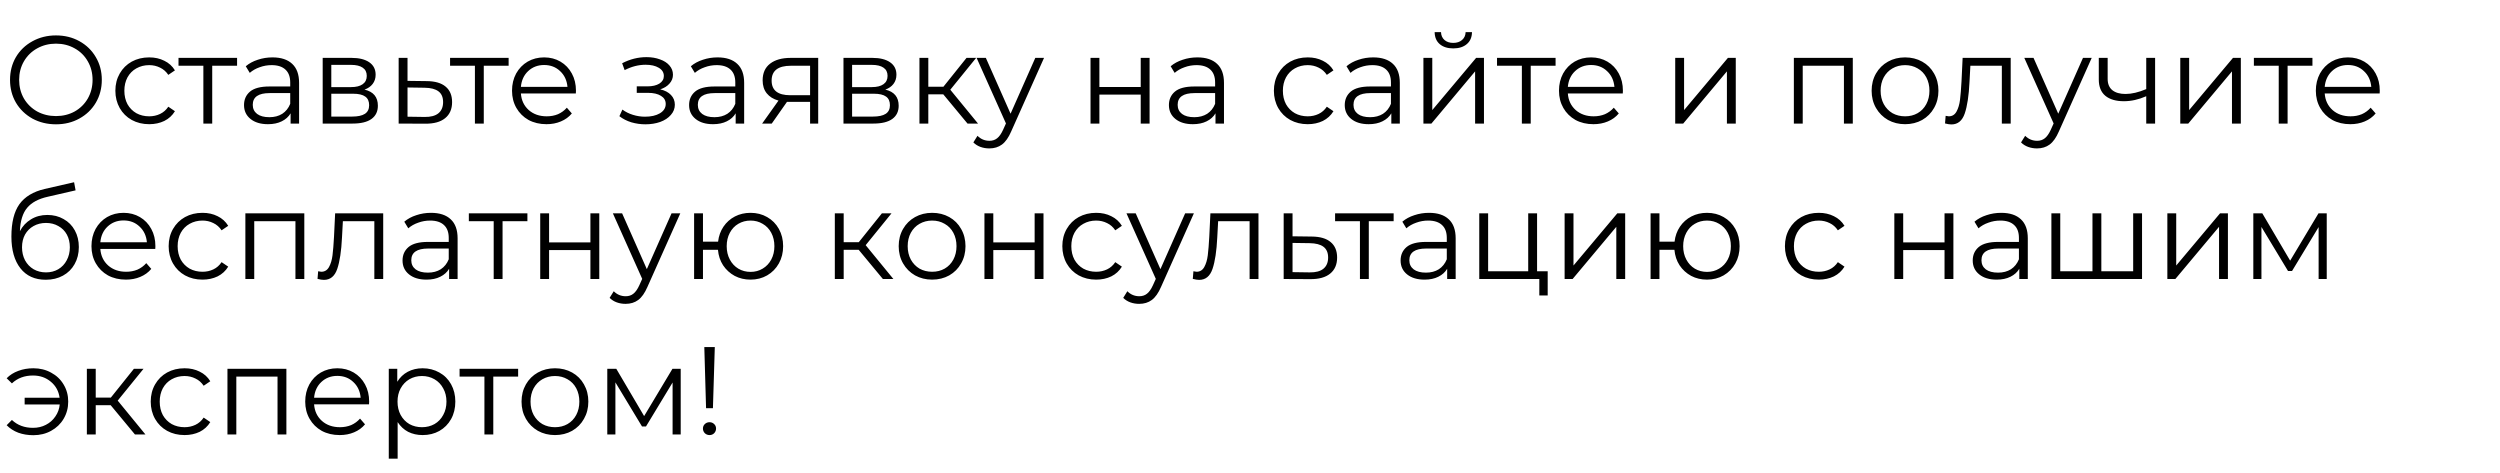 <?xml version="1.0" encoding="UTF-8"?> <svg xmlns="http://www.w3.org/2000/svg" width="386" height="73" viewBox="0 0 386 73" fill="none"> <path d="M8.644 19.194C7.307 19.194 6.093 18.899 5 18.307C3.92 17.703 3.072 16.881 2.455 15.84C1.851 14.799 1.549 13.629 1.549 12.331C1.549 11.033 1.851 9.863 2.455 8.822C3.072 7.781 3.92 6.965 5 6.374C6.093 5.77 7.307 5.468 8.644 5.468C9.98 5.468 11.182 5.763 12.249 6.354C13.329 6.946 14.177 7.768 14.794 8.822C15.411 9.863 15.719 11.033 15.719 12.331C15.719 13.629 15.411 14.805 14.794 15.859C14.177 16.9 13.329 17.716 12.249 18.307C11.182 18.899 9.98 19.194 8.644 19.194ZM8.644 17.922C9.711 17.922 10.675 17.684 11.536 17.209C12.397 16.72 13.072 16.052 13.56 15.204C14.048 14.342 14.293 13.385 14.293 12.331C14.293 11.277 14.048 10.326 13.56 9.478C13.072 8.617 12.397 7.948 11.536 7.473C10.675 6.984 9.711 6.74 8.644 6.74C7.577 6.74 6.607 6.984 5.733 7.473C4.872 7.948 4.19 8.617 3.689 9.478C3.201 10.326 2.956 11.277 2.956 12.331C2.956 13.385 3.201 14.342 3.689 15.204C4.19 16.052 4.872 16.72 5.733 17.209C6.607 17.684 7.577 17.922 8.644 17.922ZM23.037 19.175C22.035 19.175 21.135 18.956 20.338 18.52C19.554 18.082 18.937 17.472 18.487 16.688C18.038 15.891 17.813 14.998 17.813 14.008C17.813 13.018 18.038 12.132 18.487 11.348C18.937 10.564 19.554 9.953 20.338 9.516C21.135 9.079 22.035 8.861 23.037 8.861C23.911 8.861 24.689 9.034 25.37 9.381C26.064 9.715 26.61 10.21 27.009 10.866L25.987 11.56C25.653 11.059 25.229 10.686 24.714 10.442C24.2 10.184 23.641 10.056 23.037 10.056C22.305 10.056 21.643 10.223 21.051 10.557C20.473 10.879 20.017 11.341 19.683 11.945C19.361 12.549 19.201 13.237 19.201 14.008C19.201 14.792 19.361 15.486 19.683 16.09C20.017 16.681 20.473 17.144 21.051 17.478C21.643 17.8 22.305 17.96 23.037 17.96C23.641 17.96 24.2 17.838 24.714 17.594C25.229 17.35 25.653 16.977 25.987 16.476L27.009 17.17C26.61 17.825 26.064 18.327 25.37 18.674C24.676 19.008 23.898 19.175 23.037 19.175ZM36.604 10.152H32.767V19.079H31.399V10.152H27.562V8.938H36.604V10.152ZM42.073 8.861C43.396 8.861 44.412 9.195 45.119 9.863C45.825 10.519 46.179 11.495 46.179 12.794V19.079H44.868V17.498C44.559 18.025 44.103 18.436 43.499 18.732C42.908 19.027 42.201 19.175 41.379 19.175C40.248 19.175 39.348 18.905 38.679 18.365C38.011 17.825 37.677 17.112 37.677 16.225C37.677 15.364 37.985 14.67 38.602 14.143C39.232 13.616 40.228 13.353 41.591 13.353H44.81V12.736C44.81 11.862 44.566 11.2 44.078 10.75C43.589 10.287 42.876 10.056 41.938 10.056C41.295 10.056 40.678 10.165 40.087 10.384C39.496 10.589 38.988 10.879 38.564 11.251L37.947 10.229C38.461 9.793 39.078 9.458 39.798 9.227C40.517 8.983 41.276 8.861 42.073 8.861ZM41.591 18.095C42.362 18.095 43.024 17.922 43.576 17.575C44.129 17.215 44.54 16.701 44.81 16.032V14.374H41.629C39.894 14.374 39.026 14.979 39.026 16.187C39.026 16.778 39.251 17.247 39.701 17.594C40.151 17.928 40.781 18.095 41.591 18.095ZM56.281 13.835C57.657 14.156 58.344 14.985 58.344 16.322C58.344 17.209 58.016 17.89 57.361 18.365C56.705 18.841 55.729 19.079 54.431 19.079H49.823V8.938H54.296C55.452 8.938 56.358 9.163 57.014 9.613C57.669 10.062 57.997 10.705 57.997 11.54C57.997 12.093 57.843 12.569 57.534 12.967C57.239 13.353 56.821 13.642 56.281 13.835ZM51.153 13.449H54.199C54.983 13.449 55.581 13.301 55.992 13.006C56.416 12.71 56.628 12.28 56.628 11.714C56.628 11.149 56.416 10.724 55.992 10.442C55.581 10.159 54.983 10.017 54.199 10.017H51.153V13.449ZM54.373 17.999C55.247 17.999 55.902 17.858 56.339 17.575C56.776 17.292 56.995 16.849 56.995 16.244C56.995 15.64 56.795 15.197 56.397 14.914C55.998 14.619 55.369 14.471 54.508 14.471H51.153V17.999H54.373ZM65.909 12.524C67.182 12.537 68.145 12.819 68.801 13.372C69.469 13.925 69.803 14.722 69.803 15.763C69.803 16.842 69.444 17.671 68.724 18.25C68.017 18.828 66.989 19.111 65.639 19.098L61.552 19.079V8.938H62.921V12.485L65.909 12.524ZM65.562 18.057C66.5 18.07 67.207 17.883 67.683 17.498C68.171 17.099 68.415 16.521 68.415 15.763C68.415 15.017 68.178 14.464 67.702 14.105C67.227 13.745 66.513 13.558 65.562 13.546L62.921 13.507V18.018L65.562 18.057ZM78.532 10.152H74.695V19.079H73.327V10.152H69.49V8.938H78.532V10.152ZM88.909 14.432H80.426C80.503 15.486 80.908 16.341 81.641 16.996C82.373 17.639 83.299 17.96 84.417 17.96C85.046 17.96 85.625 17.851 86.152 17.633C86.679 17.401 87.135 17.067 87.521 16.63L88.292 17.517C87.842 18.057 87.276 18.468 86.595 18.751C85.927 19.034 85.188 19.175 84.378 19.175C83.337 19.175 82.412 18.956 81.602 18.52C80.805 18.07 80.182 17.453 79.732 16.669C79.282 15.885 79.057 14.998 79.057 14.008C79.057 13.018 79.269 12.132 79.693 11.348C80.13 10.564 80.722 9.953 81.467 9.516C82.225 9.079 83.074 8.861 84.012 8.861C84.95 8.861 85.792 9.079 86.537 9.516C87.283 9.953 87.868 10.564 88.292 11.348C88.716 12.119 88.928 13.006 88.928 14.008L88.909 14.432ZM84.012 10.037C83.035 10.037 82.212 10.352 81.544 10.981C80.889 11.598 80.516 12.408 80.426 13.411H87.617C87.527 12.408 87.148 11.598 86.48 10.981C85.824 10.352 85.001 10.037 84.012 10.037ZM101.939 13.796C102.659 13.963 103.211 14.252 103.597 14.664C103.995 15.075 104.195 15.576 104.195 16.167C104.195 16.759 103.989 17.286 103.578 17.748C103.179 18.211 102.633 18.571 101.939 18.828C101.245 19.072 100.48 19.194 99.645 19.194C98.912 19.194 98.192 19.091 97.486 18.886C96.779 18.667 96.162 18.352 95.635 17.941L96.097 16.919C96.56 17.266 97.1 17.536 97.717 17.729C98.334 17.922 98.957 18.018 99.587 18.018C100.525 18.018 101.29 17.845 101.881 17.498C102.485 17.138 102.787 16.656 102.787 16.052C102.787 15.512 102.543 15.094 102.055 14.799C101.566 14.49 100.898 14.336 100.05 14.336H98.314V13.333H99.972C100.731 13.333 101.341 13.192 101.804 12.909C102.267 12.614 102.498 12.222 102.498 11.733C102.498 11.194 102.235 10.769 101.708 10.461C101.194 10.152 100.519 9.998 99.683 9.998C98.591 9.998 97.511 10.274 96.445 10.827L96.059 9.767C97.267 9.137 98.52 8.822 99.818 8.822C100.589 8.822 101.283 8.938 101.9 9.169C102.53 9.388 103.019 9.703 103.366 10.114C103.726 10.525 103.905 11.001 103.905 11.54C103.905 12.055 103.726 12.511 103.366 12.909C103.019 13.308 102.543 13.603 101.939 13.796ZM110.791 8.861C112.115 8.861 113.131 9.195 113.838 9.863C114.544 10.519 114.898 11.495 114.898 12.794V19.079H113.587V17.498C113.278 18.025 112.822 18.436 112.218 18.732C111.627 19.027 110.92 19.175 110.097 19.175C108.966 19.175 108.067 18.905 107.398 18.365C106.73 17.825 106.396 17.112 106.396 16.225C106.396 15.364 106.704 14.67 107.321 14.143C107.951 13.616 108.947 13.353 110.31 13.353H113.529V12.736C113.529 11.862 113.285 11.2 112.797 10.75C112.308 10.287 111.595 10.056 110.657 10.056C110.014 10.056 109.397 10.165 108.806 10.384C108.215 10.589 107.707 10.879 107.283 11.251L106.666 10.229C107.18 9.793 107.797 9.458 108.517 9.227C109.236 8.983 109.995 8.861 110.791 8.861ZM110.31 18.095C111.081 18.095 111.743 17.922 112.295 17.575C112.848 17.215 113.259 16.701 113.529 16.032V14.374H110.348C108.613 14.374 107.745 14.979 107.745 16.187C107.745 16.778 107.97 17.247 108.42 17.594C108.87 17.928 109.5 18.095 110.31 18.095ZM126.33 8.938V19.079H125.077V15.724H121.896H121.511L119.159 19.079H117.674L120.2 15.531C119.416 15.313 118.812 14.94 118.388 14.413C117.963 13.886 117.751 13.218 117.751 12.408C117.751 11.277 118.137 10.416 118.908 9.825C119.679 9.233 120.733 8.938 122.07 8.938H126.33ZM119.139 12.447C119.139 13.95 120.097 14.702 122.012 14.702H125.077V10.152H122.108C120.129 10.152 119.139 10.917 119.139 12.447ZM136.692 13.835C138.067 14.156 138.755 14.985 138.755 16.322C138.755 17.209 138.427 17.89 137.771 18.365C137.116 18.841 136.139 19.079 134.841 19.079H130.233V8.938H134.706C135.863 8.938 136.769 9.163 137.424 9.613C138.08 10.062 138.408 10.705 138.408 11.54C138.408 12.093 138.253 12.569 137.945 12.967C137.649 13.353 137.232 13.642 136.692 13.835ZM131.564 13.449H134.61C135.394 13.449 135.991 13.301 136.403 13.006C136.827 12.71 137.039 12.28 137.039 11.714C137.039 11.149 136.827 10.724 136.403 10.442C135.991 10.159 135.394 10.017 134.61 10.017H131.564V13.449ZM134.783 17.999C135.657 17.999 136.313 17.858 136.75 17.575C137.187 17.292 137.405 16.849 137.405 16.244C137.405 15.64 137.206 15.197 136.808 14.914C136.409 14.619 135.779 14.471 134.918 14.471H131.564V17.999H134.783ZM145.645 14.567H143.331V19.079H141.963V8.938H143.331V13.391H145.664L149.231 8.938H150.715L146.725 13.854L151.005 19.079H149.385L145.645 14.567ZM161.199 8.938L156.129 20.293C155.717 21.244 155.242 21.919 154.702 22.317C154.162 22.716 153.513 22.915 152.755 22.915C152.266 22.915 151.81 22.838 151.386 22.684C150.962 22.529 150.595 22.298 150.287 21.99L150.923 20.968C151.437 21.482 152.054 21.739 152.774 21.739C153.237 21.739 153.629 21.61 153.95 21.354C154.284 21.096 154.593 20.659 154.875 20.043L155.319 19.059L150.788 8.938H152.215L156.032 17.555L159.849 8.938H161.199ZM168.377 8.938H169.746V13.43H176.127V8.938H177.496V19.079H176.127V14.606H169.746V19.079H168.377V8.938ZM184.876 8.861C186.2 8.861 187.215 9.195 187.922 9.863C188.629 10.519 188.983 11.495 188.983 12.794V19.079H187.672V17.498C187.363 18.025 186.907 18.436 186.303 18.732C185.712 19.027 185.005 19.175 184.182 19.175C183.051 19.175 182.151 18.905 181.483 18.365C180.815 17.825 180.481 17.112 180.481 16.225C180.481 15.364 180.789 14.67 181.406 14.143C182.036 13.616 183.032 13.353 184.394 13.353H187.614V12.736C187.614 11.862 187.37 11.2 186.881 10.75C186.393 10.287 185.679 10.056 184.741 10.056C184.099 10.056 183.482 10.165 182.89 10.384C182.299 10.589 181.792 10.879 181.367 11.251L180.75 10.229C181.265 9.793 181.881 9.458 182.601 9.227C183.321 8.983 184.079 8.861 184.876 8.861ZM184.394 18.095C185.165 18.095 185.827 17.922 186.38 17.575C186.933 17.215 187.344 16.701 187.614 16.032V14.374H184.433C182.698 14.374 181.83 14.979 181.83 16.187C181.83 16.778 182.055 17.247 182.505 17.594C182.955 17.928 183.584 18.095 184.394 18.095ZM201.913 19.175C200.911 19.175 200.011 18.956 199.214 18.52C198.43 18.082 197.813 17.472 197.364 16.688C196.914 15.891 196.689 14.998 196.689 14.008C196.689 13.018 196.914 12.132 197.364 11.348C197.813 10.564 198.43 9.953 199.214 9.516C200.011 9.079 200.911 8.861 201.913 8.861C202.787 8.861 203.565 9.034 204.246 9.381C204.94 9.715 205.487 10.21 205.885 10.866L204.863 11.56C204.529 11.059 204.105 10.686 203.591 10.442C203.077 10.184 202.518 10.056 201.913 10.056C201.181 10.056 200.519 10.223 199.928 10.557C199.349 10.879 198.893 11.341 198.559 11.945C198.238 12.549 198.077 13.237 198.077 14.008C198.077 14.792 198.238 15.486 198.559 16.09C198.893 16.681 199.349 17.144 199.928 17.478C200.519 17.8 201.181 17.96 201.913 17.96C202.518 17.96 203.077 17.838 203.591 17.594C204.105 17.35 204.529 16.977 204.863 16.476L205.885 17.17C205.487 17.825 204.94 18.327 204.246 18.674C203.552 19.008 202.775 19.175 201.913 19.175ZM212.025 8.861C213.349 8.861 214.364 9.195 215.071 9.863C215.778 10.519 216.131 11.495 216.131 12.794V19.079H214.82V17.498C214.512 18.025 214.056 18.436 213.451 18.732C212.86 19.027 212.153 19.175 211.331 19.175C210.2 19.175 209.3 18.905 208.632 18.365C207.963 17.825 207.629 17.112 207.629 16.225C207.629 15.364 207.938 14.67 208.555 14.143C209.184 13.616 210.18 13.353 211.543 13.353H214.762V12.736C214.762 11.862 214.518 11.2 214.03 10.75C213.541 10.287 212.828 10.056 211.89 10.056C211.247 10.056 210.63 10.165 210.039 10.384C209.448 10.589 208.94 10.879 208.516 11.251L207.899 10.229C208.413 9.793 209.03 9.458 209.75 9.227C210.47 8.983 211.228 8.861 212.025 8.861ZM211.543 18.095C212.314 18.095 212.976 17.922 213.529 17.575C214.081 17.215 214.493 16.701 214.762 16.032V14.374H211.581C209.846 14.374 208.979 14.979 208.979 16.187C208.979 16.778 209.204 17.247 209.654 17.594C210.103 17.928 210.733 18.095 211.543 18.095ZM219.775 8.938H221.144V16.996L227.911 8.938H229.125V19.079H227.757V11.02L221.009 19.079H219.775V8.938ZM224.383 7.473C223.509 7.473 222.815 7.254 222.301 6.817C221.787 6.38 221.523 5.763 221.51 4.966H222.493C222.506 5.468 222.686 5.872 223.033 6.181C223.38 6.477 223.83 6.624 224.383 6.624C224.935 6.624 225.385 6.477 225.732 6.181C226.092 5.872 226.279 5.468 226.291 4.966H227.275C227.262 5.763 226.992 6.38 226.465 6.817C225.951 7.254 225.257 7.473 224.383 7.473ZM240.181 10.152H236.345V19.079H234.976V10.152H231.14V8.938H240.181V10.152ZM250.558 14.432H242.075C242.153 15.486 242.557 16.341 243.29 16.996C244.023 17.639 244.948 17.96 246.066 17.96C246.696 17.96 247.274 17.851 247.801 17.633C248.328 17.401 248.785 17.067 249.17 16.63L249.941 17.517C249.491 18.057 248.926 18.468 248.245 18.751C247.576 19.034 246.837 19.175 246.028 19.175C244.987 19.175 244.061 18.956 243.251 18.52C242.455 18.07 241.831 17.453 241.381 16.669C240.932 15.885 240.707 14.998 240.707 14.008C240.707 13.018 240.919 12.132 241.343 11.348C241.78 10.564 242.371 9.953 243.117 9.516C243.875 9.079 244.723 8.861 245.661 8.861C246.6 8.861 247.441 9.079 248.187 9.516C248.932 9.953 249.517 10.564 249.941 11.348C250.365 12.119 250.577 13.006 250.577 14.008L250.558 14.432ZM245.661 10.037C244.685 10.037 243.862 10.352 243.194 10.981C242.538 11.598 242.165 12.408 242.075 13.411H249.267C249.177 12.408 248.797 11.598 248.129 10.981C247.474 10.352 246.651 10.037 245.661 10.037ZM258.653 8.938H260.022V16.996L266.789 8.938H268.003V19.079H266.635V11.02L259.887 19.079H258.653V8.938ZM286.072 8.938V19.079H284.703V10.152H278.341V19.079H276.972V8.938H286.072ZM294.146 19.175C293.169 19.175 292.289 18.956 291.505 18.52C290.721 18.07 290.104 17.453 289.654 16.669C289.204 15.885 288.979 14.998 288.979 14.008C288.979 13.018 289.204 12.132 289.654 11.348C290.104 10.564 290.721 9.953 291.505 9.516C292.289 9.079 293.169 8.861 294.146 8.861C295.123 8.861 296.003 9.079 296.787 9.516C297.571 9.953 298.182 10.564 298.619 11.348C299.069 12.132 299.294 13.018 299.294 14.008C299.294 14.998 299.069 15.885 298.619 16.669C298.182 17.453 297.571 18.07 296.787 18.52C296.003 18.956 295.123 19.175 294.146 19.175ZM294.146 17.96C294.866 17.96 295.508 17.8 296.074 17.478C296.652 17.144 297.102 16.675 297.424 16.071C297.745 15.467 297.906 14.779 297.906 14.008C297.906 13.237 297.745 12.549 297.424 11.945C297.102 11.341 296.652 10.879 296.074 10.557C295.508 10.223 294.866 10.056 294.146 10.056C293.426 10.056 292.777 10.223 292.199 10.557C291.633 10.879 291.184 11.341 290.849 11.945C290.528 12.549 290.367 13.237 290.367 14.008C290.367 14.779 290.528 15.467 290.849 16.071C291.184 16.675 291.633 17.144 292.199 17.478C292.777 17.8 293.426 17.96 294.146 17.96ZM310.452 8.938V19.079H309.084V10.152H304.225L304.09 12.659C303.988 14.767 303.743 16.386 303.358 17.517C302.972 18.648 302.285 19.213 301.295 19.213C301.025 19.213 300.697 19.162 300.312 19.059L300.408 17.883C300.639 17.935 300.8 17.96 300.89 17.96C301.417 17.96 301.816 17.716 302.085 17.228C302.355 16.739 302.535 16.135 302.625 15.416C302.715 14.696 302.792 13.745 302.857 12.562L303.03 8.938H310.452ZM322.961 8.938L317.891 20.293C317.48 21.244 317.004 21.919 316.464 22.317C315.925 22.716 315.275 22.915 314.517 22.915C314.029 22.915 313.573 22.838 313.148 22.684C312.724 22.529 312.358 22.298 312.049 21.99L312.686 20.968C313.2 21.482 313.817 21.739 314.536 21.739C314.999 21.739 315.391 21.61 315.712 21.354C316.047 21.096 316.355 20.659 316.638 20.043L317.081 19.059L312.551 8.938H313.977L317.795 17.555L321.612 8.938H322.961ZM332.748 8.938V19.079H331.379V14.857C330.209 15.371 329.059 15.628 327.928 15.628C326.707 15.628 325.756 15.351 325.075 14.799C324.393 14.233 324.053 13.391 324.053 12.273V8.938H325.422V12.196C325.422 12.954 325.666 13.533 326.154 13.931C326.643 14.317 327.317 14.509 328.179 14.509C329.13 14.509 330.196 14.259 331.379 13.758V8.938H332.748ZM336.635 8.938H338.004V16.996L344.771 8.938H345.985V19.079H344.616V11.02L337.869 19.079H336.635V8.938ZM357.041 10.152H353.205V19.079H351.836V10.152H347.999V8.938H357.041V10.152ZM367.418 14.432H358.935C359.012 15.486 359.417 16.341 360.15 16.996C360.882 17.639 361.808 17.96 362.926 17.96C363.556 17.96 364.134 17.851 364.661 17.633C365.188 17.401 365.644 17.067 366.03 16.63L366.801 17.517C366.351 18.057 365.786 18.468 365.105 18.751C364.436 19.034 363.697 19.175 362.887 19.175C361.846 19.175 360.921 18.956 360.111 18.52C359.314 18.07 358.691 17.453 358.241 16.669C357.791 15.885 357.566 14.998 357.566 14.008C357.566 13.018 357.779 12.132 358.203 11.348C358.64 10.564 359.231 9.953 359.976 9.516C360.735 9.079 361.583 8.861 362.521 8.861C363.459 8.861 364.301 9.079 365.047 9.516C365.792 9.953 366.377 10.564 366.801 11.348C367.225 12.119 367.437 13.006 367.437 14.008L367.418 14.432ZM362.521 10.037C361.544 10.037 360.722 10.352 360.053 10.981C359.398 11.598 359.025 12.408 358.935 13.411H366.126C366.036 12.408 365.657 11.598 364.989 10.981C364.333 10.352 363.511 10.037 362.521 10.037ZM7.314 33.188C8.252 33.188 9.087 33.401 9.82 33.825C10.565 34.236 11.144 34.821 11.555 35.579C11.966 36.325 12.172 37.179 12.172 38.143C12.172 39.133 11.953 40.013 11.516 40.784C11.092 41.543 10.495 42.134 9.723 42.558C8.952 42.982 8.065 43.194 7.063 43.194C5.379 43.194 4.075 42.603 3.149 41.421C2.224 40.238 1.761 38.606 1.761 36.524C1.761 34.352 2.172 32.687 2.995 31.53C3.83 30.374 5.129 29.59 6.889 29.178L11.439 28.137L11.671 29.39L7.391 30.374C5.938 30.695 4.872 31.267 4.19 32.09C3.509 32.899 3.136 34.101 3.072 35.695C3.483 34.911 4.055 34.3 4.788 33.863C5.521 33.413 6.362 33.188 7.314 33.188ZM7.101 42.057C7.808 42.057 8.438 41.896 8.991 41.575C9.556 41.241 9.993 40.778 10.302 40.187C10.623 39.596 10.784 38.927 10.784 38.182C10.784 37.436 10.63 36.781 10.321 36.215C10.013 35.65 9.576 35.213 9.01 34.904C8.457 34.583 7.821 34.422 7.101 34.422C6.382 34.422 5.739 34.583 5.174 34.904C4.621 35.213 4.184 35.65 3.863 36.215C3.554 36.781 3.4 37.436 3.4 38.182C3.4 38.927 3.554 39.596 3.863 40.187C4.184 40.778 4.627 41.241 5.193 41.575C5.758 41.896 6.395 42.057 7.101 42.057ZM23.974 38.432H15.491C15.568 39.486 15.973 40.341 16.706 40.996C17.438 41.639 18.364 41.96 19.482 41.96C20.112 41.96 20.69 41.851 21.217 41.633C21.744 41.401 22.2 41.067 22.586 40.63L23.357 41.517C22.907 42.057 22.342 42.468 21.66 42.751C20.992 43.034 20.253 43.175 19.443 43.175C18.402 43.175 17.477 42.956 16.667 42.52C15.87 42.07 15.247 41.453 14.797 40.669C14.347 39.885 14.122 38.998 14.122 38.008C14.122 37.019 14.335 36.132 14.759 35.348C15.196 34.564 15.787 33.953 16.532 33.516C17.291 33.079 18.139 32.861 19.077 32.861C20.015 32.861 20.857 33.079 21.603 33.516C22.348 33.953 22.933 34.564 23.357 35.348C23.781 36.119 23.993 37.006 23.993 38.008L23.974 38.432ZM19.077 34.037C18.1 34.037 17.278 34.352 16.609 34.981C15.954 35.598 15.581 36.408 15.491 37.41H22.682C22.592 36.408 22.213 35.598 21.545 34.981C20.889 34.352 20.067 34.037 19.077 34.037ZM31.265 43.175C30.262 43.175 29.362 42.956 28.566 42.52C27.782 42.083 27.165 41.472 26.715 40.688C26.265 39.891 26.04 38.998 26.04 38.008C26.04 37.019 26.265 36.132 26.715 35.348C27.165 34.564 27.782 33.953 28.566 33.516C29.362 33.079 30.262 32.861 31.265 32.861C32.139 32.861 32.916 33.034 33.597 33.381C34.291 33.715 34.838 34.21 35.236 34.866L34.214 35.56C33.88 35.059 33.456 34.686 32.942 34.442C32.428 34.184 31.869 34.056 31.265 34.056C30.532 34.056 29.87 34.223 29.279 34.557C28.701 34.879 28.244 35.341 27.91 35.945C27.589 36.549 27.428 37.237 27.428 38.008C27.428 38.792 27.589 39.486 27.91 40.09C28.244 40.681 28.701 41.144 29.279 41.478C29.87 41.8 30.532 41.96 31.265 41.96C31.869 41.96 32.428 41.838 32.942 41.594C33.456 41.35 33.88 40.977 34.214 40.476L35.236 41.17C34.838 41.825 34.291 42.327 33.597 42.674C32.903 43.008 32.126 43.175 31.265 43.175ZM46.986 32.938V43.079H45.617V34.152H39.255V43.079H37.886V32.938H46.986ZM59.167 32.938V43.079H57.798V34.152H52.94L52.805 36.659C52.702 38.767 52.458 40.386 52.072 41.517C51.687 42.648 50.999 43.214 50.01 43.214C49.74 43.214 49.412 43.162 49.026 43.059L49.123 41.883C49.354 41.935 49.515 41.96 49.605 41.96C50.132 41.96 50.53 41.716 50.8 41.228C51.07 40.739 51.25 40.135 51.34 39.416C51.43 38.696 51.507 37.745 51.571 36.562L51.745 32.938H59.167ZM66.548 32.861C67.872 32.861 68.887 33.195 69.594 33.863C70.301 34.519 70.654 35.495 70.654 36.794V43.079H69.343V41.498C69.035 42.025 68.579 42.436 67.974 42.731C67.383 43.027 66.676 43.175 65.854 43.175C64.723 43.175 63.823 42.905 63.155 42.365C62.486 41.825 62.152 41.112 62.152 40.225C62.152 39.364 62.461 38.67 63.078 38.143C63.707 37.616 64.703 37.353 66.066 37.353H69.285V36.736C69.285 35.862 69.041 35.2 68.553 34.75C68.064 34.287 67.351 34.056 66.413 34.056C65.77 34.056 65.153 34.165 64.562 34.384C63.971 34.589 63.463 34.879 63.039 35.251L62.422 34.23C62.936 33.792 63.553 33.458 64.273 33.227C64.993 32.983 65.751 32.861 66.548 32.861ZM66.066 42.095C66.837 42.095 67.499 41.922 68.052 41.575C68.604 41.215 69.016 40.701 69.285 40.032V38.374H66.104C64.369 38.374 63.502 38.979 63.502 40.187C63.502 40.778 63.727 41.247 64.177 41.594C64.626 41.928 65.256 42.095 66.066 42.095ZM81.431 34.152H77.595V43.079H76.226V34.152H72.389V32.938H81.431V34.152ZM83.41 32.938H84.779V37.43H91.16V32.938H92.529V43.079H91.16V38.606H84.779V43.079H83.41V32.938ZM105.038 32.938L99.967 44.293C99.556 45.244 99.08 45.919 98.541 46.317C98.001 46.716 97.352 46.915 96.593 46.915C96.105 46.915 95.649 46.838 95.225 46.684C94.8 46.529 94.434 46.298 94.126 45.99L94.762 44.968C95.276 45.482 95.893 45.739 96.613 45.739C97.075 45.739 97.467 45.611 97.789 45.353C98.123 45.096 98.431 44.659 98.714 44.042L99.157 43.059L94.627 32.938H96.054L99.871 41.556L103.688 32.938H105.038ZM115.884 32.861C116.835 32.861 117.69 33.079 118.448 33.516C119.22 33.953 119.824 34.564 120.261 35.348C120.698 36.132 120.916 37.019 120.916 38.008C120.916 38.998 120.698 39.885 120.261 40.669C119.824 41.453 119.22 42.07 118.448 42.52C117.69 42.956 116.835 43.175 115.884 43.175C114.985 43.175 114.168 42.982 113.436 42.597C112.703 42.198 112.106 41.652 111.643 40.958C111.193 40.264 110.93 39.467 110.852 38.567H108.539V43.079H107.17V32.938H108.539V37.314H110.872C110.975 36.44 111.251 35.669 111.701 35.001C112.163 34.319 112.755 33.792 113.474 33.42C114.194 33.047 114.997 32.861 115.884 32.861ZM115.884 41.98C116.578 41.98 117.202 41.813 117.754 41.478C118.32 41.144 118.763 40.675 119.085 40.071C119.406 39.467 119.567 38.779 119.567 38.008C119.567 37.237 119.406 36.549 119.085 35.945C118.763 35.341 118.32 34.879 117.754 34.557C117.202 34.223 116.578 34.056 115.884 34.056C115.19 34.056 114.56 34.223 113.995 34.557C113.442 34.879 113.005 35.341 112.684 35.945C112.363 36.549 112.202 37.237 112.202 38.008C112.202 38.779 112.363 39.467 112.684 40.071C113.005 40.675 113.442 41.144 113.995 41.478C114.56 41.813 115.19 41.98 115.884 41.98ZM132.579 38.567H130.265V43.079H128.897V32.938H130.265V37.391H132.598L136.165 32.938H137.649L133.659 37.854L137.939 43.079H136.319L132.579 38.567ZM143.925 43.175C142.948 43.175 142.067 42.956 141.283 42.52C140.499 42.07 139.882 41.453 139.433 40.669C138.983 39.885 138.758 38.998 138.758 38.008C138.758 37.019 138.983 36.132 139.433 35.348C139.882 34.564 140.499 33.953 141.283 33.516C142.067 33.079 142.948 32.861 143.925 32.861C144.901 32.861 145.782 33.079 146.566 33.516C147.35 33.953 147.96 34.564 148.397 35.348C148.847 36.132 149.072 37.019 149.072 38.008C149.072 38.998 148.847 39.885 148.397 40.669C147.96 41.453 147.35 42.07 146.566 42.52C145.782 42.956 144.901 43.175 143.925 43.175ZM143.925 41.96C144.644 41.96 145.287 41.8 145.853 41.478C146.431 41.144 146.881 40.675 147.202 40.071C147.523 39.467 147.684 38.779 147.684 38.008C147.684 37.237 147.523 36.549 147.202 35.945C146.881 35.341 146.431 34.879 145.853 34.557C145.287 34.223 144.644 34.056 143.925 34.056C143.205 34.056 142.556 34.223 141.977 34.557C141.412 34.879 140.962 35.341 140.628 35.945C140.307 36.549 140.146 37.237 140.146 38.008C140.146 38.779 140.307 39.467 140.628 40.071C140.962 40.675 141.412 41.144 141.977 41.478C142.556 41.8 143.205 41.96 143.925 41.96ZM151.998 32.938H153.366V37.43H159.748V32.938H161.116V43.079H159.748V38.606H153.366V43.079H151.998V32.938ZM169.248 43.175C168.246 43.175 167.346 42.956 166.549 42.52C165.765 42.083 165.148 41.472 164.699 40.688C164.249 39.891 164.024 38.998 164.024 38.008C164.024 37.019 164.249 36.132 164.699 35.348C165.148 34.564 165.765 33.953 166.549 33.516C167.346 33.079 168.246 32.861 169.248 32.861C170.122 32.861 170.9 33.034 171.581 33.381C172.275 33.715 172.821 34.21 173.22 34.866L172.198 35.56C171.864 35.059 171.44 34.686 170.926 34.442C170.412 34.184 169.853 34.056 169.248 34.056C168.516 34.056 167.854 34.223 167.263 34.557C166.684 34.879 166.228 35.341 165.894 35.945C165.573 36.549 165.412 37.237 165.412 38.008C165.412 38.792 165.573 39.486 165.894 40.09C166.228 40.681 166.684 41.144 167.263 41.478C167.854 41.8 168.516 41.96 169.248 41.96C169.853 41.96 170.412 41.838 170.926 41.594C171.44 41.35 171.864 40.977 172.198 40.476L173.22 41.17C172.821 41.825 172.275 42.327 171.581 42.674C170.887 43.008 170.11 43.175 169.248 43.175ZM184.337 32.938L179.267 44.293C178.856 45.244 178.38 45.919 177.84 46.317C177.301 46.716 176.652 46.915 175.893 46.915C175.405 46.915 174.949 46.838 174.524 46.684C174.1 46.529 173.734 46.298 173.426 45.99L174.062 44.968C174.576 45.482 175.193 45.739 175.912 45.739C176.375 45.739 176.767 45.611 177.089 45.353C177.423 45.096 177.731 44.659 178.014 44.042L178.457 43.059L173.927 32.938H175.353L179.171 41.556L182.988 32.938H184.337ZM194.308 32.938V43.079H192.939V34.152H188.081L187.946 36.659C187.843 38.767 187.599 40.386 187.213 41.517C186.828 42.648 186.14 43.214 185.151 43.214C184.881 43.214 184.553 43.162 184.167 43.059L184.264 41.883C184.495 41.935 184.656 41.96 184.746 41.96C185.273 41.96 185.671 41.716 185.941 41.228C186.211 40.739 186.391 40.135 186.481 39.416C186.571 38.696 186.648 37.745 186.712 36.562L186.886 32.938H194.308ZM202.556 36.524C203.829 36.537 204.793 36.819 205.448 37.372C206.116 37.925 206.451 38.721 206.451 39.763C206.451 40.842 206.091 41.671 205.371 42.25C204.664 42.828 203.636 43.111 202.286 43.098L198.199 43.079V32.938H199.568V36.485L202.556 36.524ZM202.209 42.057C203.148 42.07 203.854 41.883 204.33 41.498C204.818 41.099 205.063 40.521 205.063 39.763C205.063 39.017 204.825 38.465 204.349 38.105C203.874 37.745 203.16 37.558 202.209 37.545L199.568 37.507V42.018L202.209 42.057ZM215.179 34.152H211.343V43.079H209.974V34.152H206.137V32.938H215.179V34.152ZM220.648 32.861C221.971 32.861 222.987 33.195 223.694 33.863C224.401 34.519 224.754 35.495 224.754 36.794V43.079H223.443V41.498C223.135 42.025 222.678 42.436 222.074 42.731C221.483 43.027 220.776 43.175 219.954 43.175C218.823 43.175 217.923 42.905 217.255 42.365C216.586 41.825 216.252 41.112 216.252 40.225C216.252 39.364 216.561 38.67 217.177 38.143C217.807 37.616 218.803 37.353 220.166 37.353H223.385V36.736C223.385 35.862 223.141 35.2 222.653 34.75C222.164 34.287 221.451 34.056 220.513 34.056C219.87 34.056 219.253 34.165 218.662 34.384C218.071 34.589 217.563 34.879 217.139 35.251L216.522 34.23C217.036 33.792 217.653 33.458 218.373 33.227C219.092 32.983 219.851 32.861 220.648 32.861ZM220.166 42.095C220.937 42.095 221.599 41.922 222.151 41.575C222.704 41.215 223.115 40.701 223.385 40.032V38.374H220.204C218.469 38.374 217.602 38.979 217.602 40.187C217.602 40.778 217.826 41.247 218.276 41.594C218.726 41.928 219.356 42.095 220.166 42.095ZM238.963 41.883V45.623H237.671V43.079H228.398V32.938H229.767V41.883H235.955V32.938H237.324V41.883H238.963ZM241.577 32.938H242.946V40.996L249.713 32.938H250.927V43.079H249.558V35.02L242.811 43.079H241.577V32.938ZM263.564 32.861C264.515 32.861 265.37 33.079 266.128 33.516C266.899 33.953 267.503 34.564 267.94 35.348C268.377 36.132 268.596 37.019 268.596 38.008C268.596 38.998 268.377 39.885 267.94 40.669C267.503 41.453 266.899 42.07 266.128 42.52C265.37 42.956 264.515 43.175 263.564 43.175C262.664 43.175 261.848 42.982 261.116 42.597C260.383 42.198 259.785 41.652 259.323 40.958C258.873 40.264 258.609 39.467 258.532 38.567H256.219V43.079H254.85V32.938H256.219V37.314H258.552C258.654 36.44 258.931 35.669 259.381 35.001C259.843 34.319 260.434 33.792 261.154 33.42C261.874 33.047 262.677 32.861 263.564 32.861ZM263.564 41.98C264.258 41.98 264.882 41.813 265.434 41.478C266 41.144 266.443 40.675 266.764 40.071C267.086 39.467 267.246 38.779 267.246 38.008C267.246 37.237 267.086 36.549 266.764 35.945C266.443 35.341 266 34.879 265.434 34.557C264.882 34.223 264.258 34.056 263.564 34.056C262.87 34.056 262.24 34.223 261.675 34.557C261.122 34.879 260.685 35.341 260.364 35.945C260.042 36.549 259.882 37.237 259.882 38.008C259.882 38.779 260.042 39.467 260.364 40.071C260.685 40.675 261.122 41.144 261.675 41.478C262.24 41.813 262.87 41.98 263.564 41.98ZM280.818 43.175C279.815 43.175 278.916 42.956 278.119 42.52C277.335 42.083 276.718 41.472 276.268 40.688C275.818 39.891 275.593 38.998 275.593 38.008C275.593 37.019 275.818 36.132 276.268 35.348C276.718 34.564 277.335 33.953 278.119 33.516C278.916 33.079 279.815 32.861 280.818 32.861C281.692 32.861 282.469 33.034 283.151 33.381C283.845 33.715 284.391 34.21 284.789 34.866L283.768 35.56C283.433 35.059 283.009 34.686 282.495 34.442C281.981 34.184 281.422 34.056 280.818 34.056C280.085 34.056 279.423 34.223 278.832 34.557C278.254 34.879 277.798 35.341 277.463 35.945C277.142 36.549 276.981 37.237 276.981 38.008C276.981 38.792 277.142 39.486 277.463 40.09C277.798 40.681 278.254 41.144 278.832 41.478C279.423 41.8 280.085 41.96 280.818 41.96C281.422 41.96 281.981 41.838 282.495 41.594C283.009 41.35 283.433 40.977 283.768 40.476L284.789 41.17C284.391 41.825 283.845 42.327 283.151 42.674C282.457 43.008 281.679 43.175 280.818 43.175ZM292.485 32.938H293.854V37.43H300.236V32.938H301.604V43.079H300.236V38.606H293.854V43.079H292.485V32.938ZM308.984 32.861C310.308 32.861 311.324 33.195 312.031 33.863C312.737 34.519 313.091 35.495 313.091 36.794V43.079H311.78V41.498C311.471 42.025 311.015 42.436 310.411 42.731C309.82 43.027 309.113 43.175 308.29 43.175C307.159 43.175 306.26 42.905 305.591 42.365C304.923 41.825 304.589 41.112 304.589 40.225C304.589 39.364 304.897 38.67 305.514 38.143C306.144 37.616 307.14 37.353 308.502 37.353H311.722V36.736C311.722 35.862 311.478 35.2 310.989 34.75C310.501 34.287 309.788 34.056 308.849 34.056C308.207 34.056 307.59 34.165 306.999 34.384C306.407 34.589 305.9 34.879 305.476 35.251L304.859 34.23C305.373 33.792 305.99 33.458 306.71 33.227C307.429 32.983 308.188 32.861 308.984 32.861ZM308.502 42.095C309.274 42.095 309.936 41.922 310.488 41.575C311.041 41.215 311.452 40.701 311.722 40.032V38.374H308.541C306.806 38.374 305.938 38.979 305.938 40.187C305.938 40.778 306.163 41.247 306.613 41.594C307.063 41.928 307.693 42.095 308.502 42.095ZM330.731 32.938V43.079H316.735V32.938H318.104V41.883H323.077V32.938H324.446V41.883H329.362V32.938H330.731ZM334.639 32.938H336.008V40.996L342.775 32.938H343.99V43.079H342.621V35.02L335.873 43.079H334.639V32.938ZM359.248 32.938V43.079H357.995V35.059L353.889 41.845H353.272L349.166 35.039V43.079H347.912V32.938H349.3L353.6 40.245L357.976 32.938H359.248ZM5.154 56.861C6.17 56.861 7.082 57.086 7.892 57.535C8.714 57.972 9.357 58.583 9.82 59.367C10.295 60.151 10.533 61.031 10.533 62.008C10.533 62.985 10.295 63.872 9.82 64.669C9.357 65.453 8.714 66.07 7.892 66.519C7.082 66.969 6.17 67.194 5.154 67.194C4.306 67.194 3.528 67.066 2.822 66.809C2.115 66.539 1.517 66.153 1.029 65.652L1.838 64.842C2.699 65.652 3.785 66.057 5.096 66.057C5.829 66.057 6.491 65.903 7.082 65.594C7.686 65.286 8.175 64.855 8.547 64.302C8.933 63.75 9.158 63.133 9.222 62.452H3.805V61.41H9.203C9.061 60.395 8.612 59.573 7.853 58.943C7.095 58.3 6.176 57.979 5.096 57.979C3.785 57.979 2.699 58.384 1.838 59.194L1.029 58.403C1.517 57.902 2.115 57.523 2.822 57.266C3.528 56.996 4.306 56.861 5.154 56.861ZM17.093 62.567H14.78V67.079H13.411V56.938H14.78V61.391H17.113L20.679 56.938H22.164L18.173 61.854L22.453 67.079H20.834L17.093 62.567ZM28.497 67.175C27.494 67.175 26.595 66.957 25.798 66.519C25.014 66.082 24.397 65.472 23.947 64.688C23.497 63.891 23.272 62.998 23.272 62.008C23.272 61.019 23.497 60.132 23.947 59.348C24.397 58.564 25.014 57.953 25.798 57.516C26.595 57.079 27.494 56.861 28.497 56.861C29.371 56.861 30.149 57.034 30.83 57.381C31.524 57.715 32.07 58.21 32.468 58.866L31.447 59.56C31.113 59.059 30.688 58.686 30.174 58.442C29.66 58.184 29.101 58.056 28.497 58.056C27.764 58.056 27.102 58.223 26.511 58.557C25.933 58.879 25.477 59.341 25.142 59.945C24.821 60.549 24.66 61.237 24.66 62.008C24.66 62.792 24.821 63.486 25.142 64.09C25.477 64.681 25.933 65.144 26.511 65.478C27.102 65.8 27.764 65.96 28.497 65.96C29.101 65.96 29.66 65.838 30.174 65.594C30.688 65.35 31.113 64.977 31.447 64.476L32.468 65.17C32.07 65.825 31.524 66.327 30.83 66.674C30.136 67.008 29.358 67.175 28.497 67.175ZM44.218 56.938V67.079H42.85V58.152H36.488V67.079H35.119V56.938H44.218ZM56.978 62.432H48.495C48.572 63.486 48.977 64.341 49.71 64.996C50.442 65.639 51.368 65.96 52.486 65.96C53.116 65.96 53.694 65.851 54.221 65.633C54.748 65.401 55.204 65.067 55.59 64.63L56.361 65.517C55.911 66.057 55.346 66.468 54.664 66.751C53.996 67.034 53.257 67.175 52.447 67.175C51.406 67.175 50.481 66.957 49.671 66.519C48.874 66.07 48.251 65.453 47.801 64.669C47.351 63.885 47.126 62.998 47.126 62.008C47.126 61.019 47.338 60.132 47.763 59.348C48.2 58.564 48.791 57.953 49.536 57.516C50.294 57.079 51.143 56.861 52.081 56.861C53.019 56.861 53.861 57.079 54.607 57.516C55.352 57.953 55.937 58.564 56.361 59.348C56.785 60.119 56.997 61.006 56.997 62.008L56.978 62.432ZM52.081 58.037C51.104 58.037 50.282 58.352 49.613 58.981C48.958 59.598 48.585 60.408 48.495 61.41H55.686C55.596 60.408 55.217 59.598 54.549 58.981C53.893 58.352 53.071 58.037 52.081 58.037ZM65.252 56.861C66.203 56.861 67.064 57.079 67.835 57.516C68.606 57.94 69.21 58.544 69.647 59.328C70.084 60.112 70.303 61.006 70.303 62.008C70.303 63.023 70.084 63.923 69.647 64.707C69.21 65.491 68.606 66.102 67.835 66.539C67.077 66.963 66.216 67.175 65.252 67.175C64.429 67.175 63.684 67.008 63.015 66.674C62.36 66.327 61.82 65.825 61.396 65.17V70.819H60.027V56.938H61.338V58.943C61.749 58.275 62.289 57.76 62.958 57.401C63.639 57.041 64.403 56.861 65.252 56.861ZM65.155 65.96C65.862 65.96 66.505 65.8 67.083 65.478C67.662 65.144 68.111 64.675 68.433 64.071C68.767 63.467 68.934 62.779 68.934 62.008C68.934 61.237 68.767 60.556 68.433 59.965C68.111 59.361 67.662 58.891 67.083 58.557C66.505 58.223 65.862 58.056 65.155 58.056C64.436 58.056 63.786 58.223 63.208 58.557C62.643 58.891 62.193 59.361 61.859 59.965C61.537 60.556 61.377 61.237 61.377 62.008C61.377 62.779 61.537 63.467 61.859 64.071C62.193 64.675 62.643 65.144 63.208 65.478C63.786 65.8 64.436 65.96 65.155 65.96ZM80 58.152H76.164V67.079H74.795V58.152H70.959V56.938H80V58.152ZM85.692 67.175C84.716 67.175 83.835 66.957 83.051 66.519C82.267 66.07 81.65 65.453 81.2 64.669C80.751 63.885 80.526 62.998 80.526 62.008C80.526 61.019 80.751 60.132 81.2 59.348C81.65 58.564 82.267 57.953 83.051 57.516C83.835 57.079 84.716 56.861 85.692 56.861C86.669 56.861 87.55 57.079 88.334 57.516C89.118 57.953 89.728 58.564 90.165 59.348C90.615 60.132 90.84 61.019 90.84 62.008C90.84 62.998 90.615 63.885 90.165 64.669C89.728 65.453 89.118 66.07 88.334 66.519C87.55 66.957 86.669 67.175 85.692 67.175ZM85.692 65.96C86.412 65.96 87.055 65.8 87.62 65.478C88.199 65.144 88.648 64.675 88.97 64.071C89.291 63.467 89.452 62.779 89.452 62.008C89.452 61.237 89.291 60.549 88.97 59.945C88.648 59.341 88.199 58.879 87.62 58.557C87.055 58.223 86.412 58.056 85.692 58.056C84.973 58.056 84.324 58.223 83.745 58.557C83.18 58.879 82.73 59.341 82.396 59.945C82.074 60.549 81.914 61.237 81.914 62.008C81.914 62.779 82.074 63.467 82.396 64.071C82.73 64.675 83.18 65.144 83.745 65.478C84.324 65.8 84.973 65.96 85.692 65.96ZM105.101 56.938V67.079H103.848V59.059L99.742 65.845H99.125L95.018 59.039V67.079H93.765V56.938H95.153L99.453 64.245L103.829 56.938H105.101ZM108.746 53.583H110.365L110.076 63.03H109.016L108.746 53.583ZM109.556 67.175C109.273 67.175 109.029 67.079 108.823 66.886C108.63 66.68 108.534 66.442 108.534 66.172C108.534 65.89 108.63 65.658 108.823 65.478C109.016 65.286 109.26 65.189 109.556 65.189C109.838 65.189 110.076 65.286 110.269 65.478C110.462 65.658 110.558 65.89 110.558 66.172C110.558 66.442 110.462 66.68 110.269 66.886C110.076 67.079 109.838 67.175 109.556 67.175Z" fill="black"></path> </svg> 